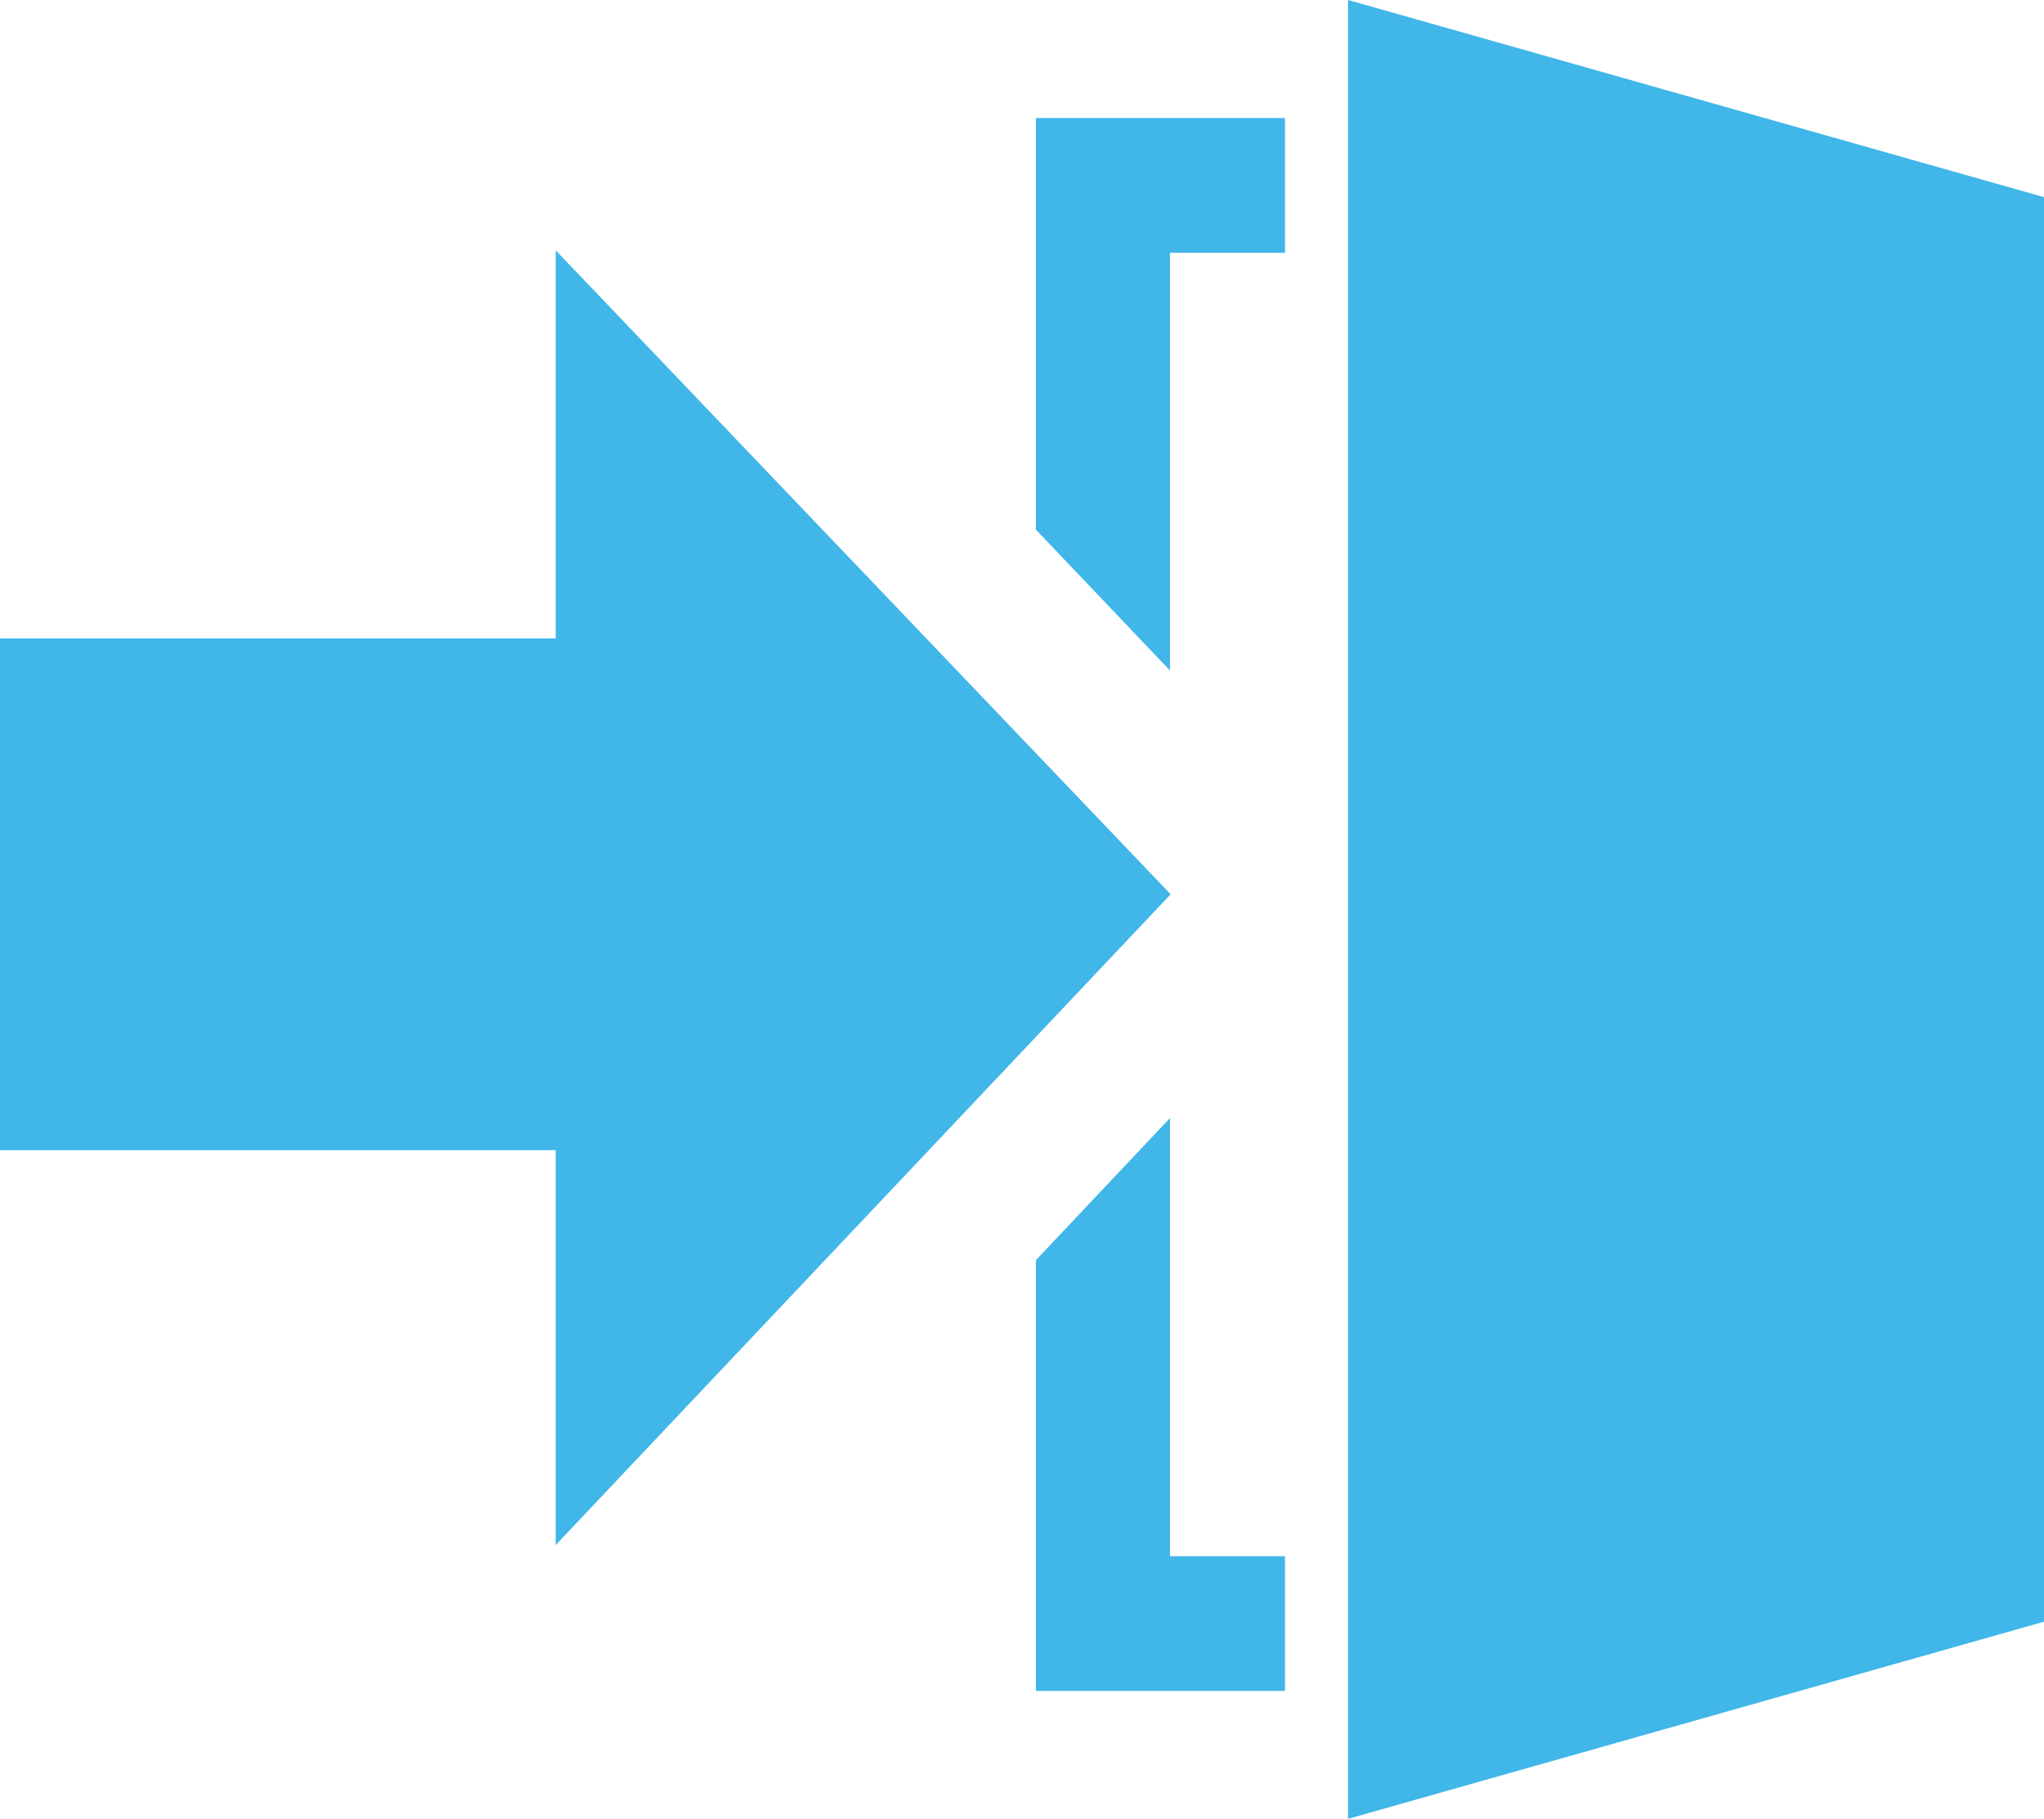 <svg version="1.0" id="Слой_1" xmlns="http://www.w3.org/2000/svg" xmlns:xlink="http://www.w3.org/1999/xlink" x="0px" y="0px"
	 viewBox="0 0 330.7 294.3" enable-background="new 0 0 330.7 294.3" xml:space="preserve">
<g>
	<g>
		<polygon fill="#40b6e9" points="89.9,103.3 0,103.3 0,186.1 89.9,186.1 89.9,250 189.4,144.7 89.9,40.5 		"/>
		<polygon fill="#40b6e9" points="189.3,40.9 207.9,40.9 207.9,19.1 189.3,19.1 189.3,19.1 167.6,19.1 167.6,85.7 189.3,108.5 		"/>
		<polygon fill="#40b6e9" points="189.3,180.9 167.6,203.9 167.6,273.6 207.9,273.6 207.9,251.8 189.3,251.8 		"/>
		<path fill="#40b6e9" d="M218.1,0v294.3l112.6-31.9V31.9L218.1,0z"/>
	</g>
</g>
</svg>
